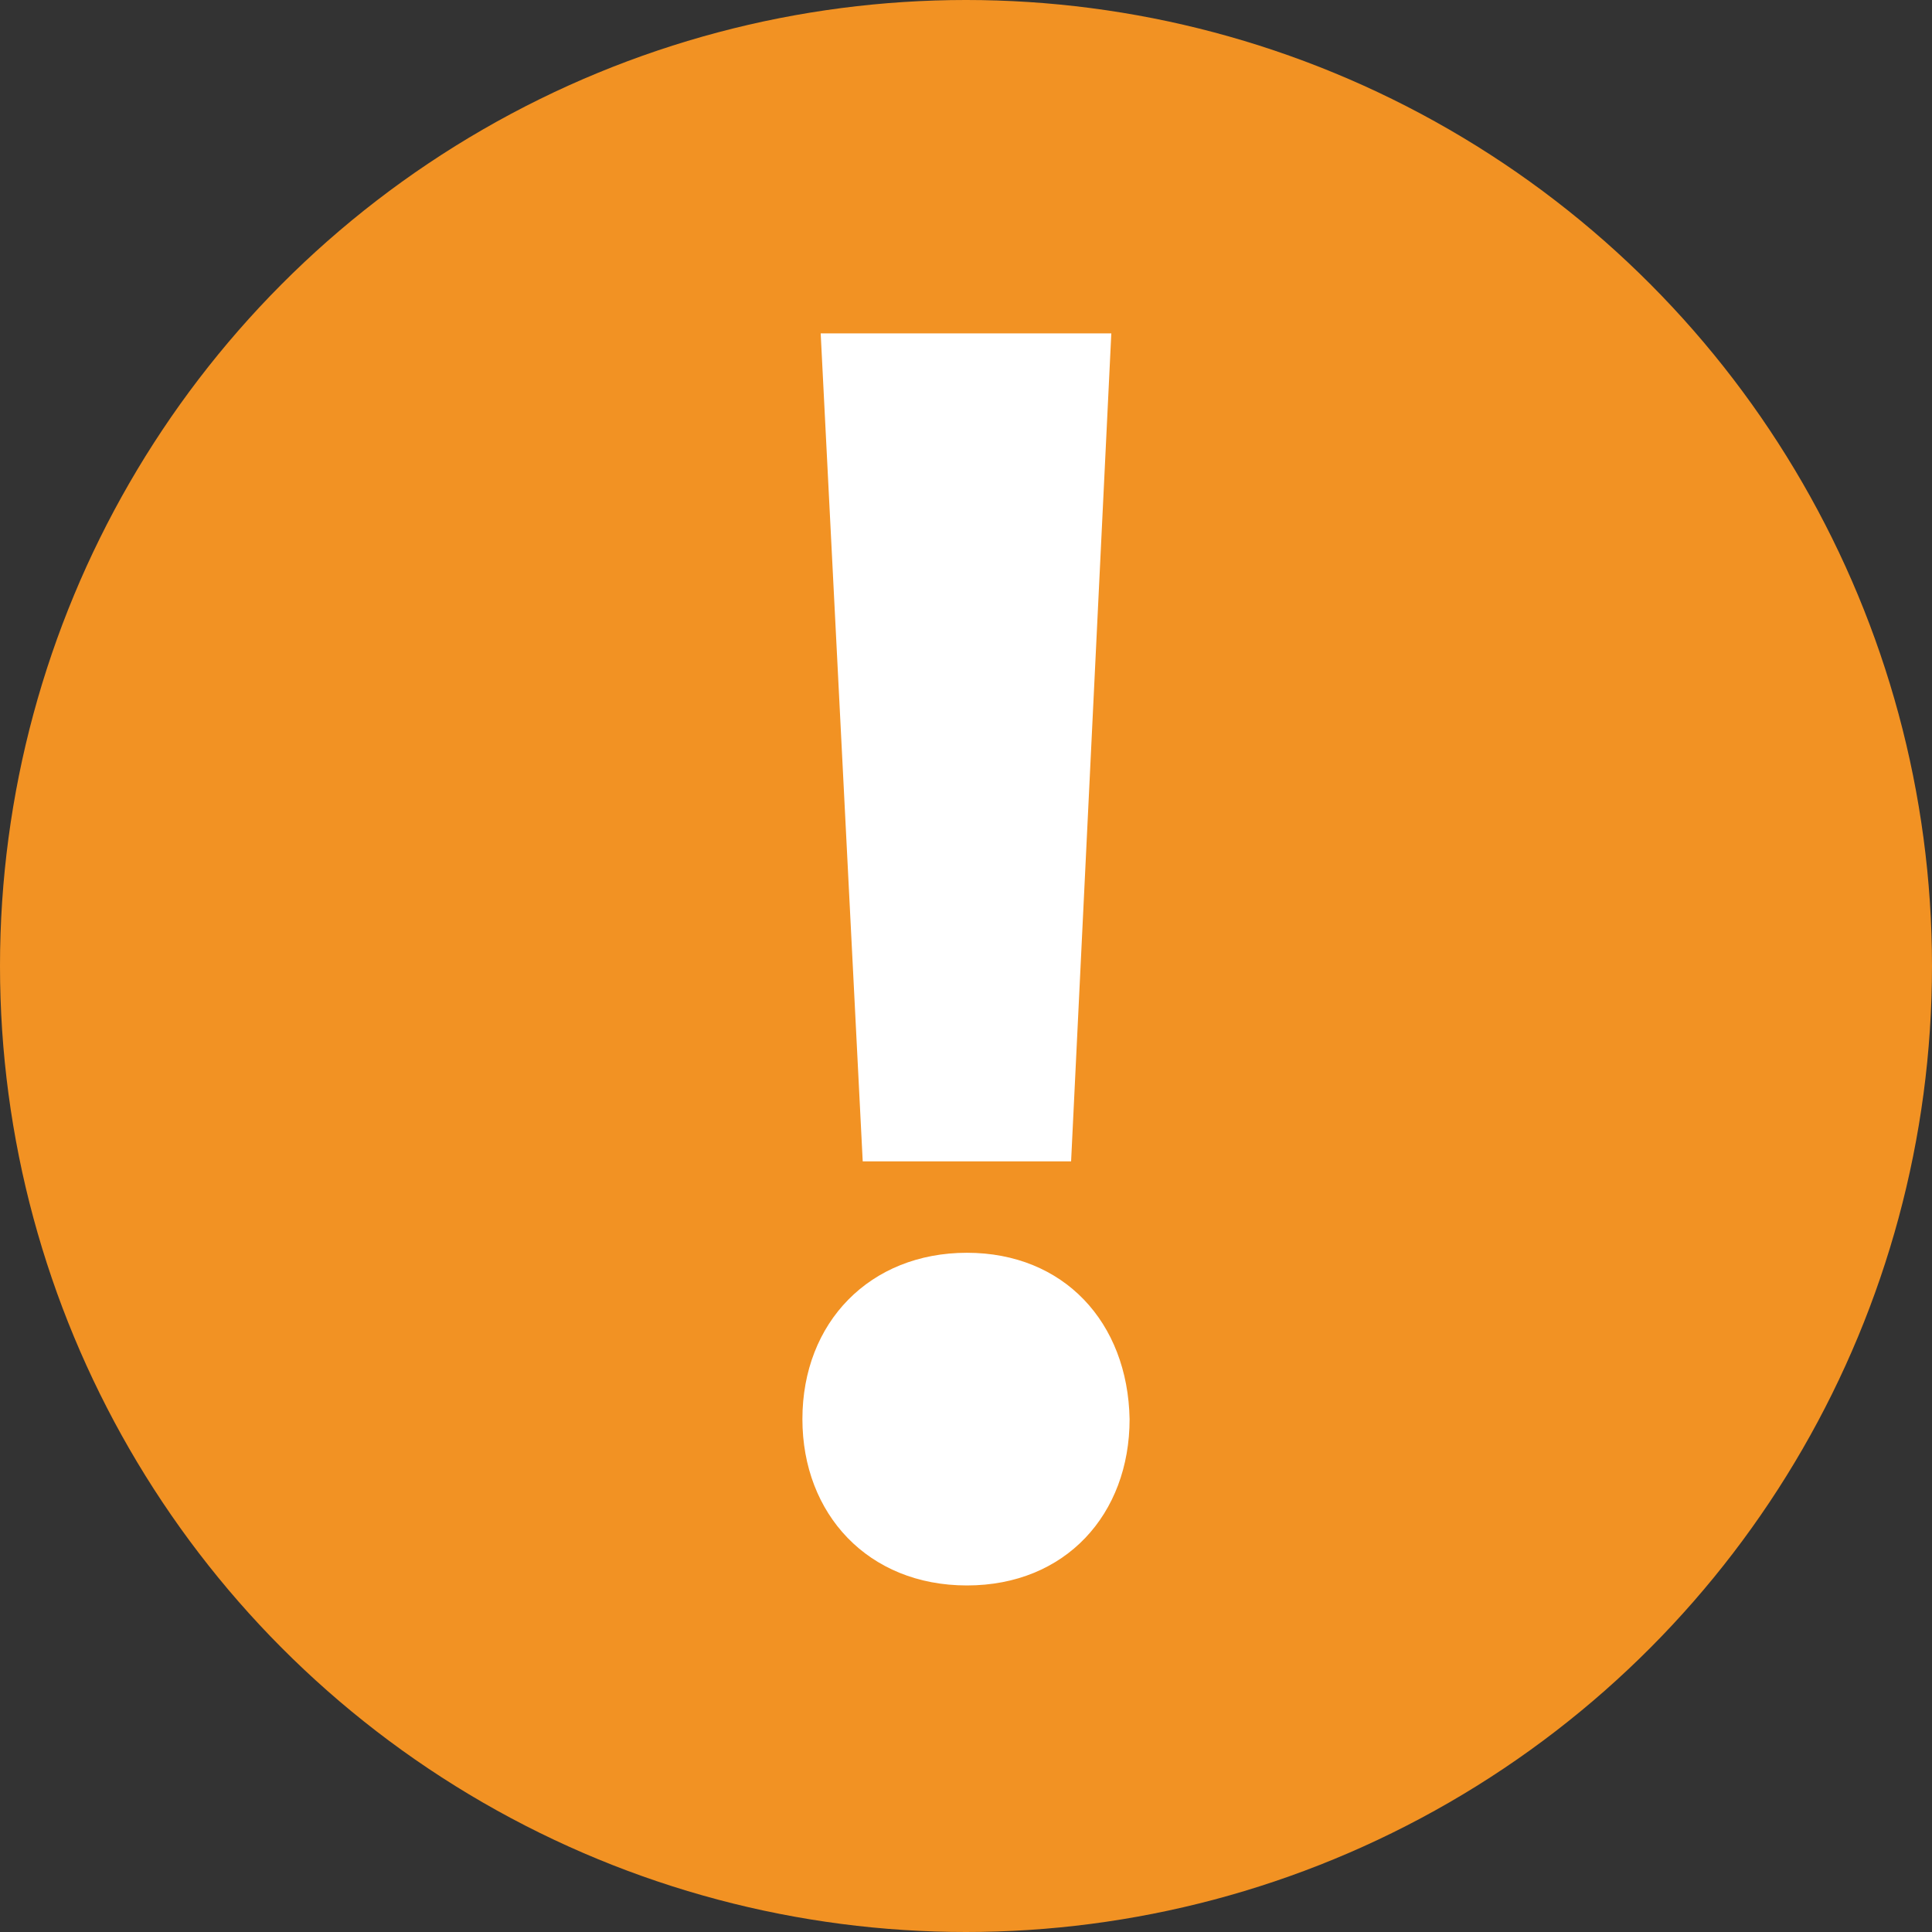 <!-- Generator: Adobe Illustrator 21.0.2, SVG Export Plug-In  -->
<svg version="1.1"
	 xmlns="http://www.w3.org/2000/svg" xmlns:xlink="http://www.w3.org/1999/xlink" xmlns:a="http://ns.adobe.com/AdobeSVGViewerExtensions/3.0/"
	 x="0px" y="0px" width="293px" height="293px" viewBox="0 0 293 293" style="overflow:scroll;enable-background:new 0 0 293 293;"
	 xml:space="preserve">
<rect x="0" y="0" width="293" height="293" fill="#333333" stroke="none"/>
<style type="text/css">
	.st0{fill:#F29223;}
	.st1{fill:#FFFFFF;}
</style>
<defs>
</defs>
<g>
	<circle class="st0" cx="146.5" cy="146.5" r="146.5"/>
	<g>
		<path class="st1" d="M121.69,215.217c0-14.691,10.256-25.226,24.948-25.226c14.692,0,24.395,10.534,24.672,25.226
			c0,14.415-9.702,25.226-24.672,25.226C131.669,240.443,121.69,229.632,121.69,215.217z M130.837,176.131l-6.375-125.574h44.076
			l-6.099,125.574H130.837z"/>
	</g>
</g>
</svg>